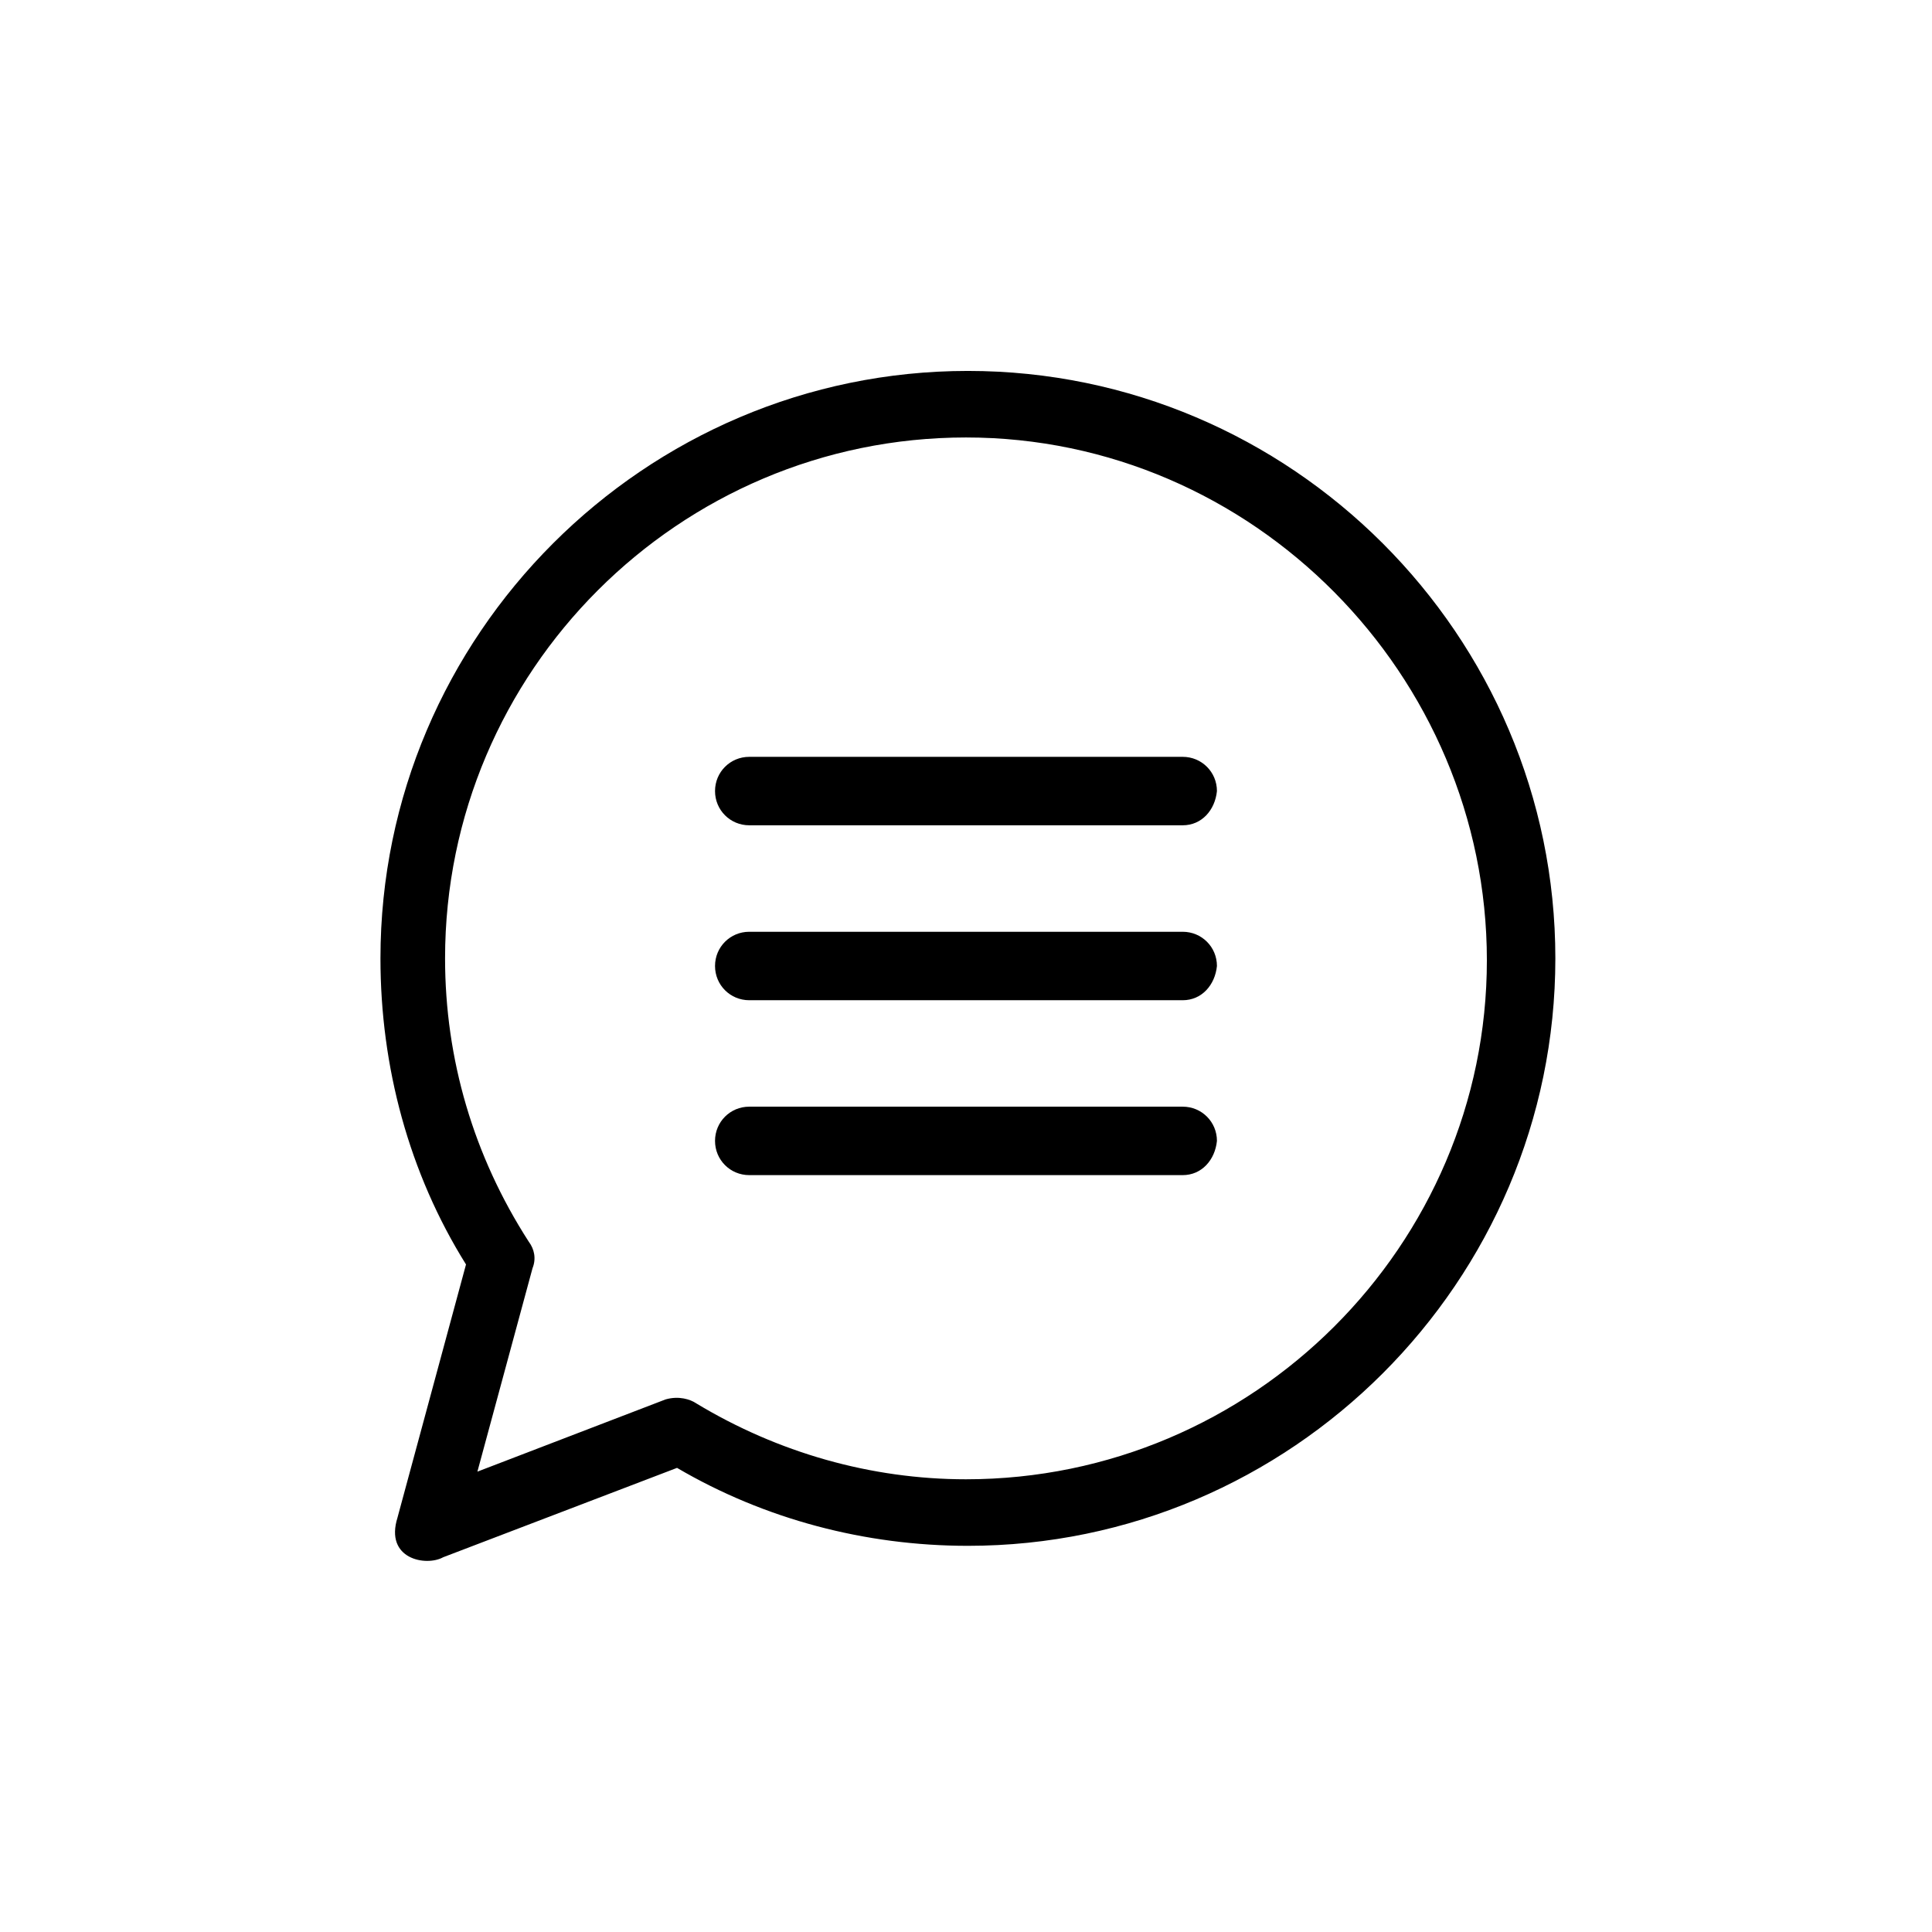 <?xml version="1.0" encoding="UTF-8"?>
<!-- Uploaded to: SVG Repo, www.svgrepo.com, Generator: SVG Repo Mixer Tools -->
<svg fill="#000000" width="800px" height="800px" version="1.1" viewBox="144 144 512 512" xmlns="http://www.w3.org/2000/svg">
 <g>
  <path d="m249.36 546.1 18.137-67.008c-15.113-24.184-22.672-52.395-22.672-81.113 0-85.648 70.031-155.68 155.68-155.68 85.648 0 155.68 70.031 155.68 155.68 0 85.648-70.031 155.68-155.68 155.68-27.207 0-53.906-7.055-77.082-20.656l-61.969 23.68c-4.531 2.523-15.617 0.508-12.09-10.578zm79.098-30.227c21.664 13.098 46.352 20.152 71.539 20.152 76.074 0 138.04-61.969 138.04-137.54 0.004-75.574-61.965-138.55-138.04-138.55-76.078 0-138.05 61.965-138.05 138.04 0 26.703 7.559 52.395 22.168 75.066 1.512 2.016 2.016 4.535 1.008 7.055l-14.609 53.906 49.879-19.145c3.523-1.008 6.547 0 8.059 1.008z"/>
  <path d="m457.43 409.07h-114.87c-5.039 0-9.07-4.031-9.07-9.07 0-5.039 4.031-9.07 9.07-9.07h114.87c5.039 0 9.07 4.031 9.07 9.07-0.504 5.039-4.027 9.07-9.066 9.07z"/>
  <path d="m457.43 362.71h-114.87c-5.039 0-9.07-4.031-9.07-9.07 0-5.039 4.031-9.07 9.07-9.07h114.87c5.039 0 9.07 4.031 9.07 9.07-0.504 5.043-4.027 9.07-9.066 9.07z"/>
  <path d="m457.43 455.42h-114.87c-5.039 0-9.07-4.031-9.07-9.07 0-5.039 4.031-9.07 9.07-9.07h114.87c5.039 0 9.07 4.031 9.07 9.07-0.504 5.039-4.027 9.07-9.066 9.07z"/>
 </g>
</svg>